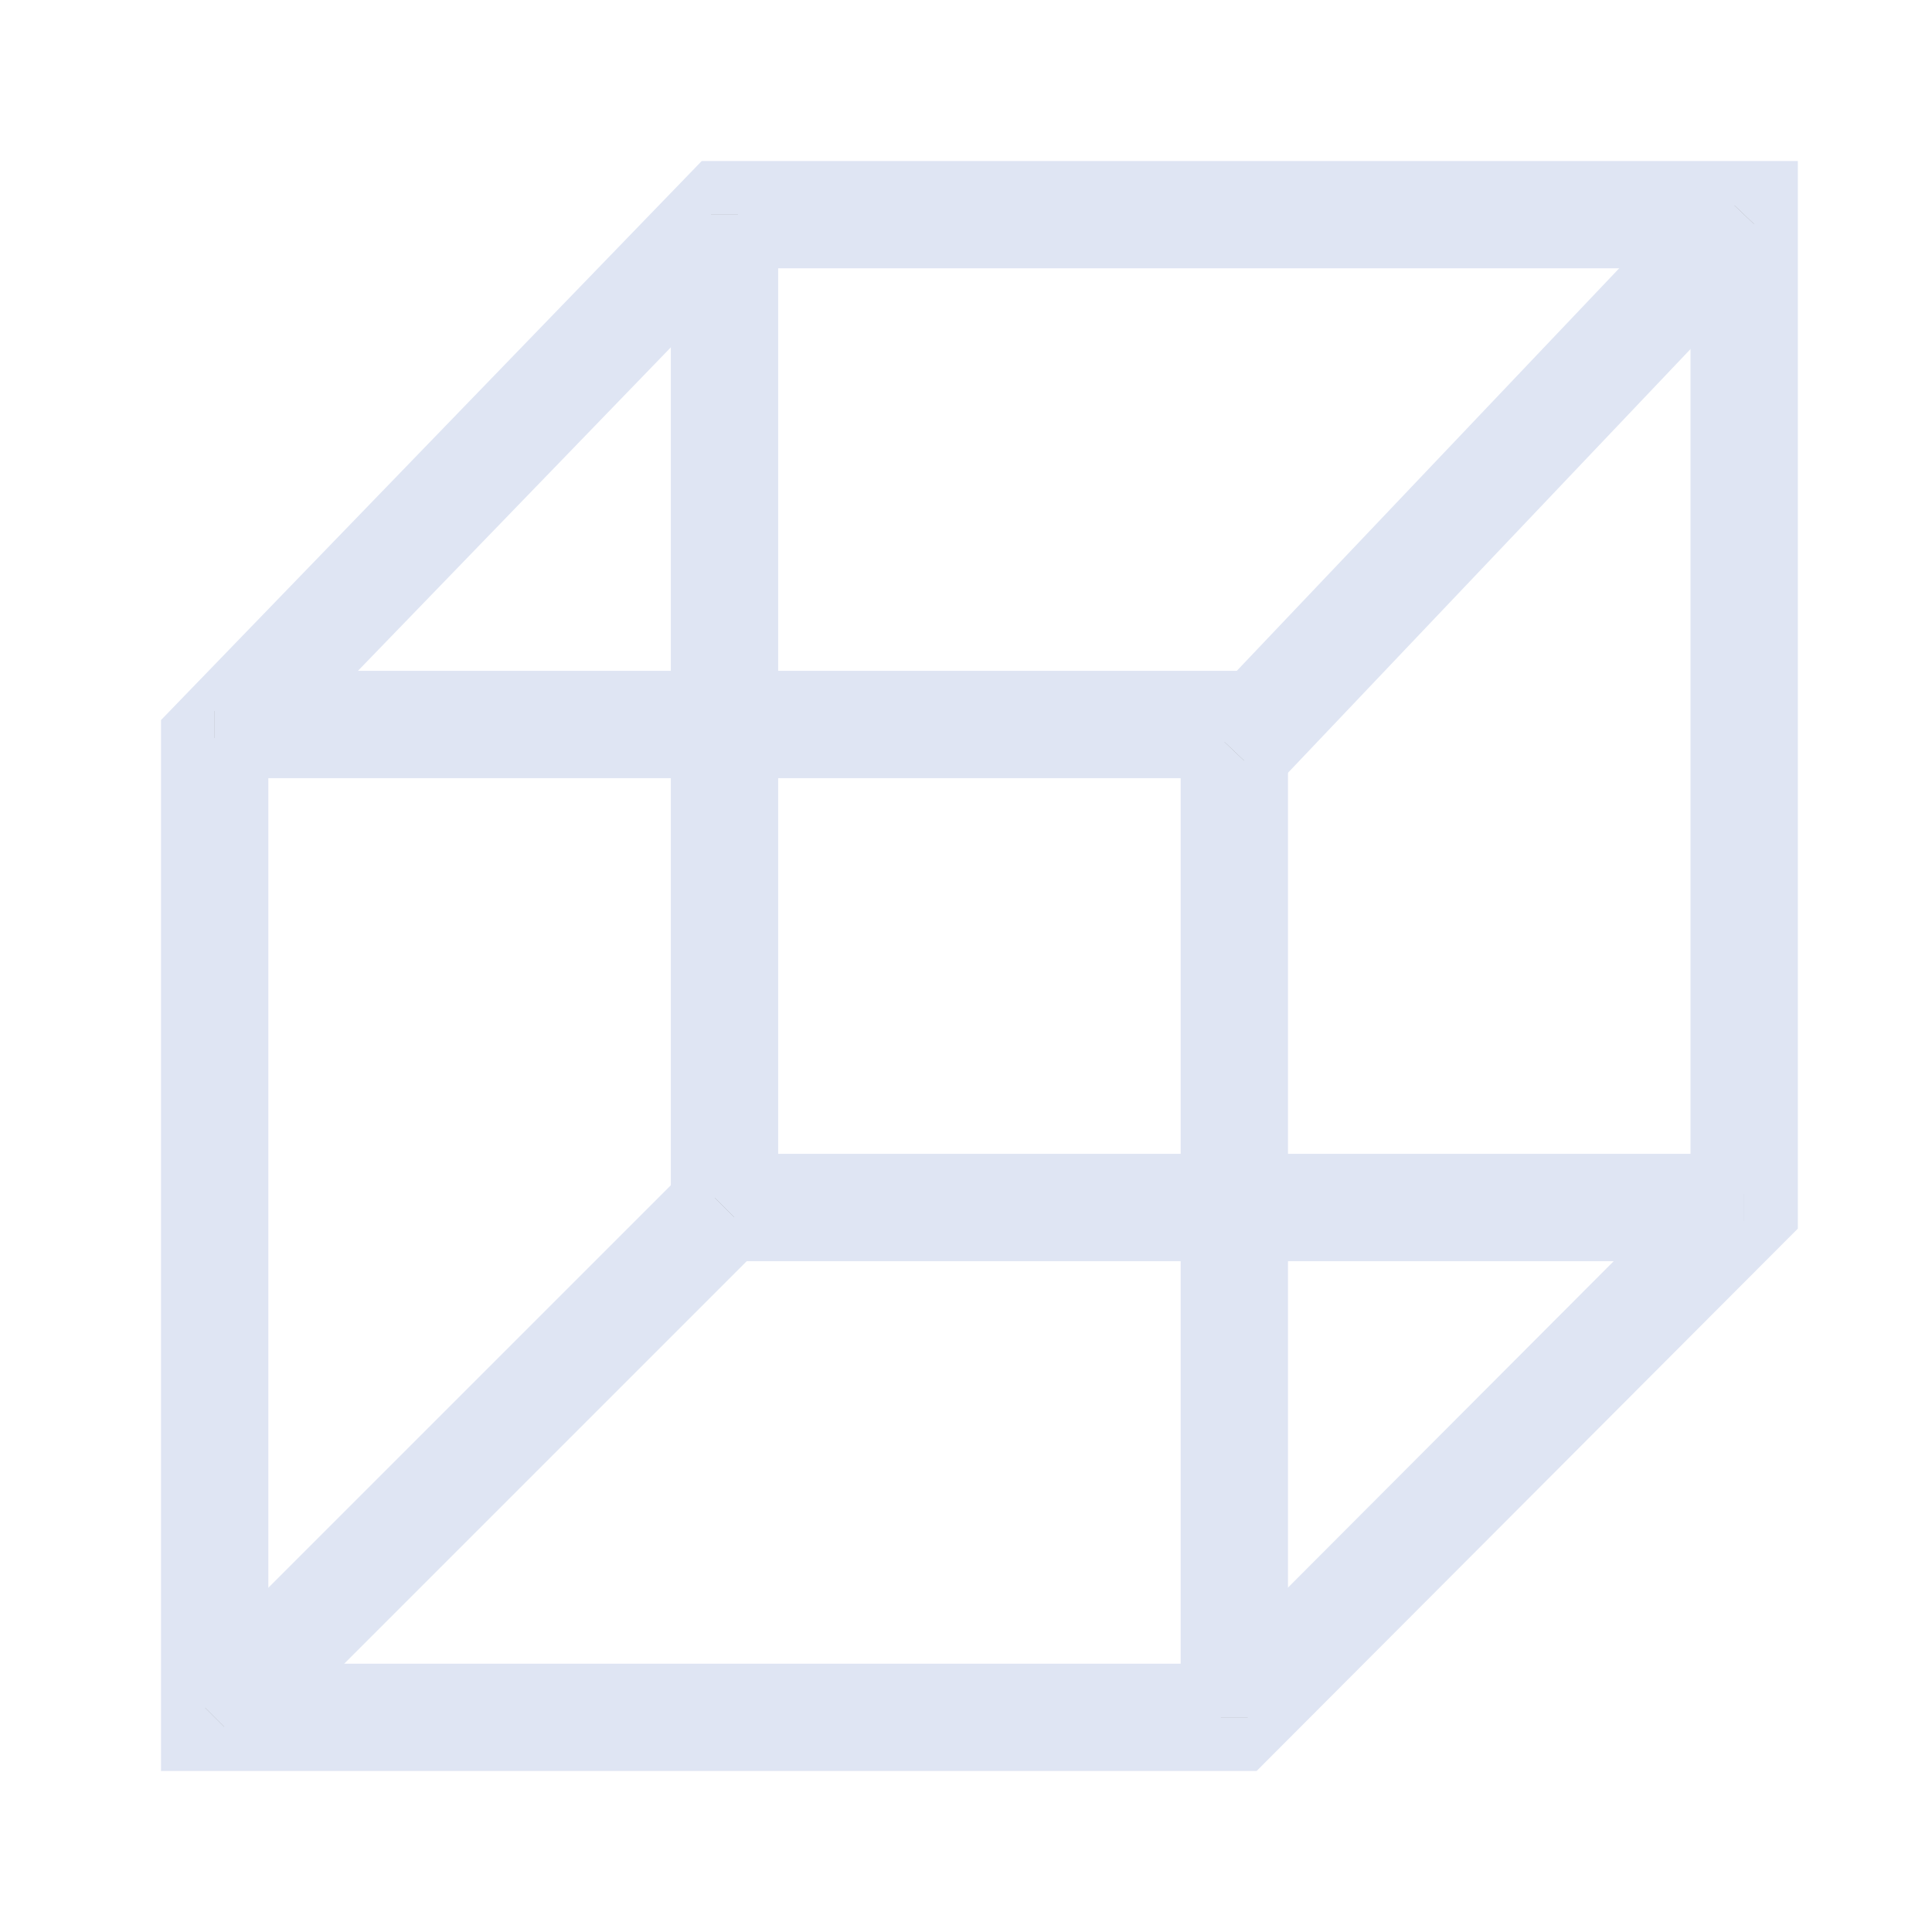 <?xml version="1.0" encoding="UTF-8"?>
<svg width="72px" height="72px" viewBox="0 0 72 72" version="1.1" xmlns="http://www.w3.org/2000/svg" xmlns:xlink="http://www.w3.org/1999/xlink">
    <title>提供多维度数据管理工具</title>
    <defs>
        <polygon id="path-1" points="19 0 0 19.644 0 56 38 56 57 36.96 57 0"></polygon>
        <polyline id="path-2" points="0 19 38 19 38 56"></polyline>
        <polyline id="path-3" points="19 0 19 37 57 37"></polyline>
        <path d="M38,20 L57,0" id="path-4"></path>
        <path d="M0,56 L19,37" id="path-5"></path>
    </defs>
    <g id="提供多维度数据管理工具" stroke="none" stroke-width="1" fill="none" fill-rule="evenodd">
        <g id="编组" transform="translate(8, 8)">
            <g id="路径-74">
                <use stroke="#979797" stroke-width="1" xlink:href="#path-1"></use>
                <use stroke="#DFE5F3" stroke-width="4" xlink:href="#path-1"></use>
            </g>
            <g id="路径-75">
                <use stroke="#979797" stroke-width="1" xlink:href="#path-2"></use>
                <use stroke="#DFE5F3" stroke-width="4" xlink:href="#path-2"></use>
            </g>
            <g id="路径-76">
                <use stroke="#979797" stroke-width="1" xlink:href="#path-3"></use>
                <use stroke="#DFE5F3" stroke-width="4" xlink:href="#path-3"></use>
            </g>
            <g id="路径-77">
                <use stroke="#979797" stroke-width="1" xlink:href="#path-4"></use>
                <use stroke="#DFE5F3" stroke-width="4" xlink:href="#path-4"></use>
            </g>
            <g id="路径-77备份">
                <use stroke="#979797" stroke-width="1" xlink:href="#path-5"></use>
                <use stroke="#DFE5F3" stroke-width="4" xlink:href="#path-5"></use>
            </g>
        </g>
    </g>
</svg>